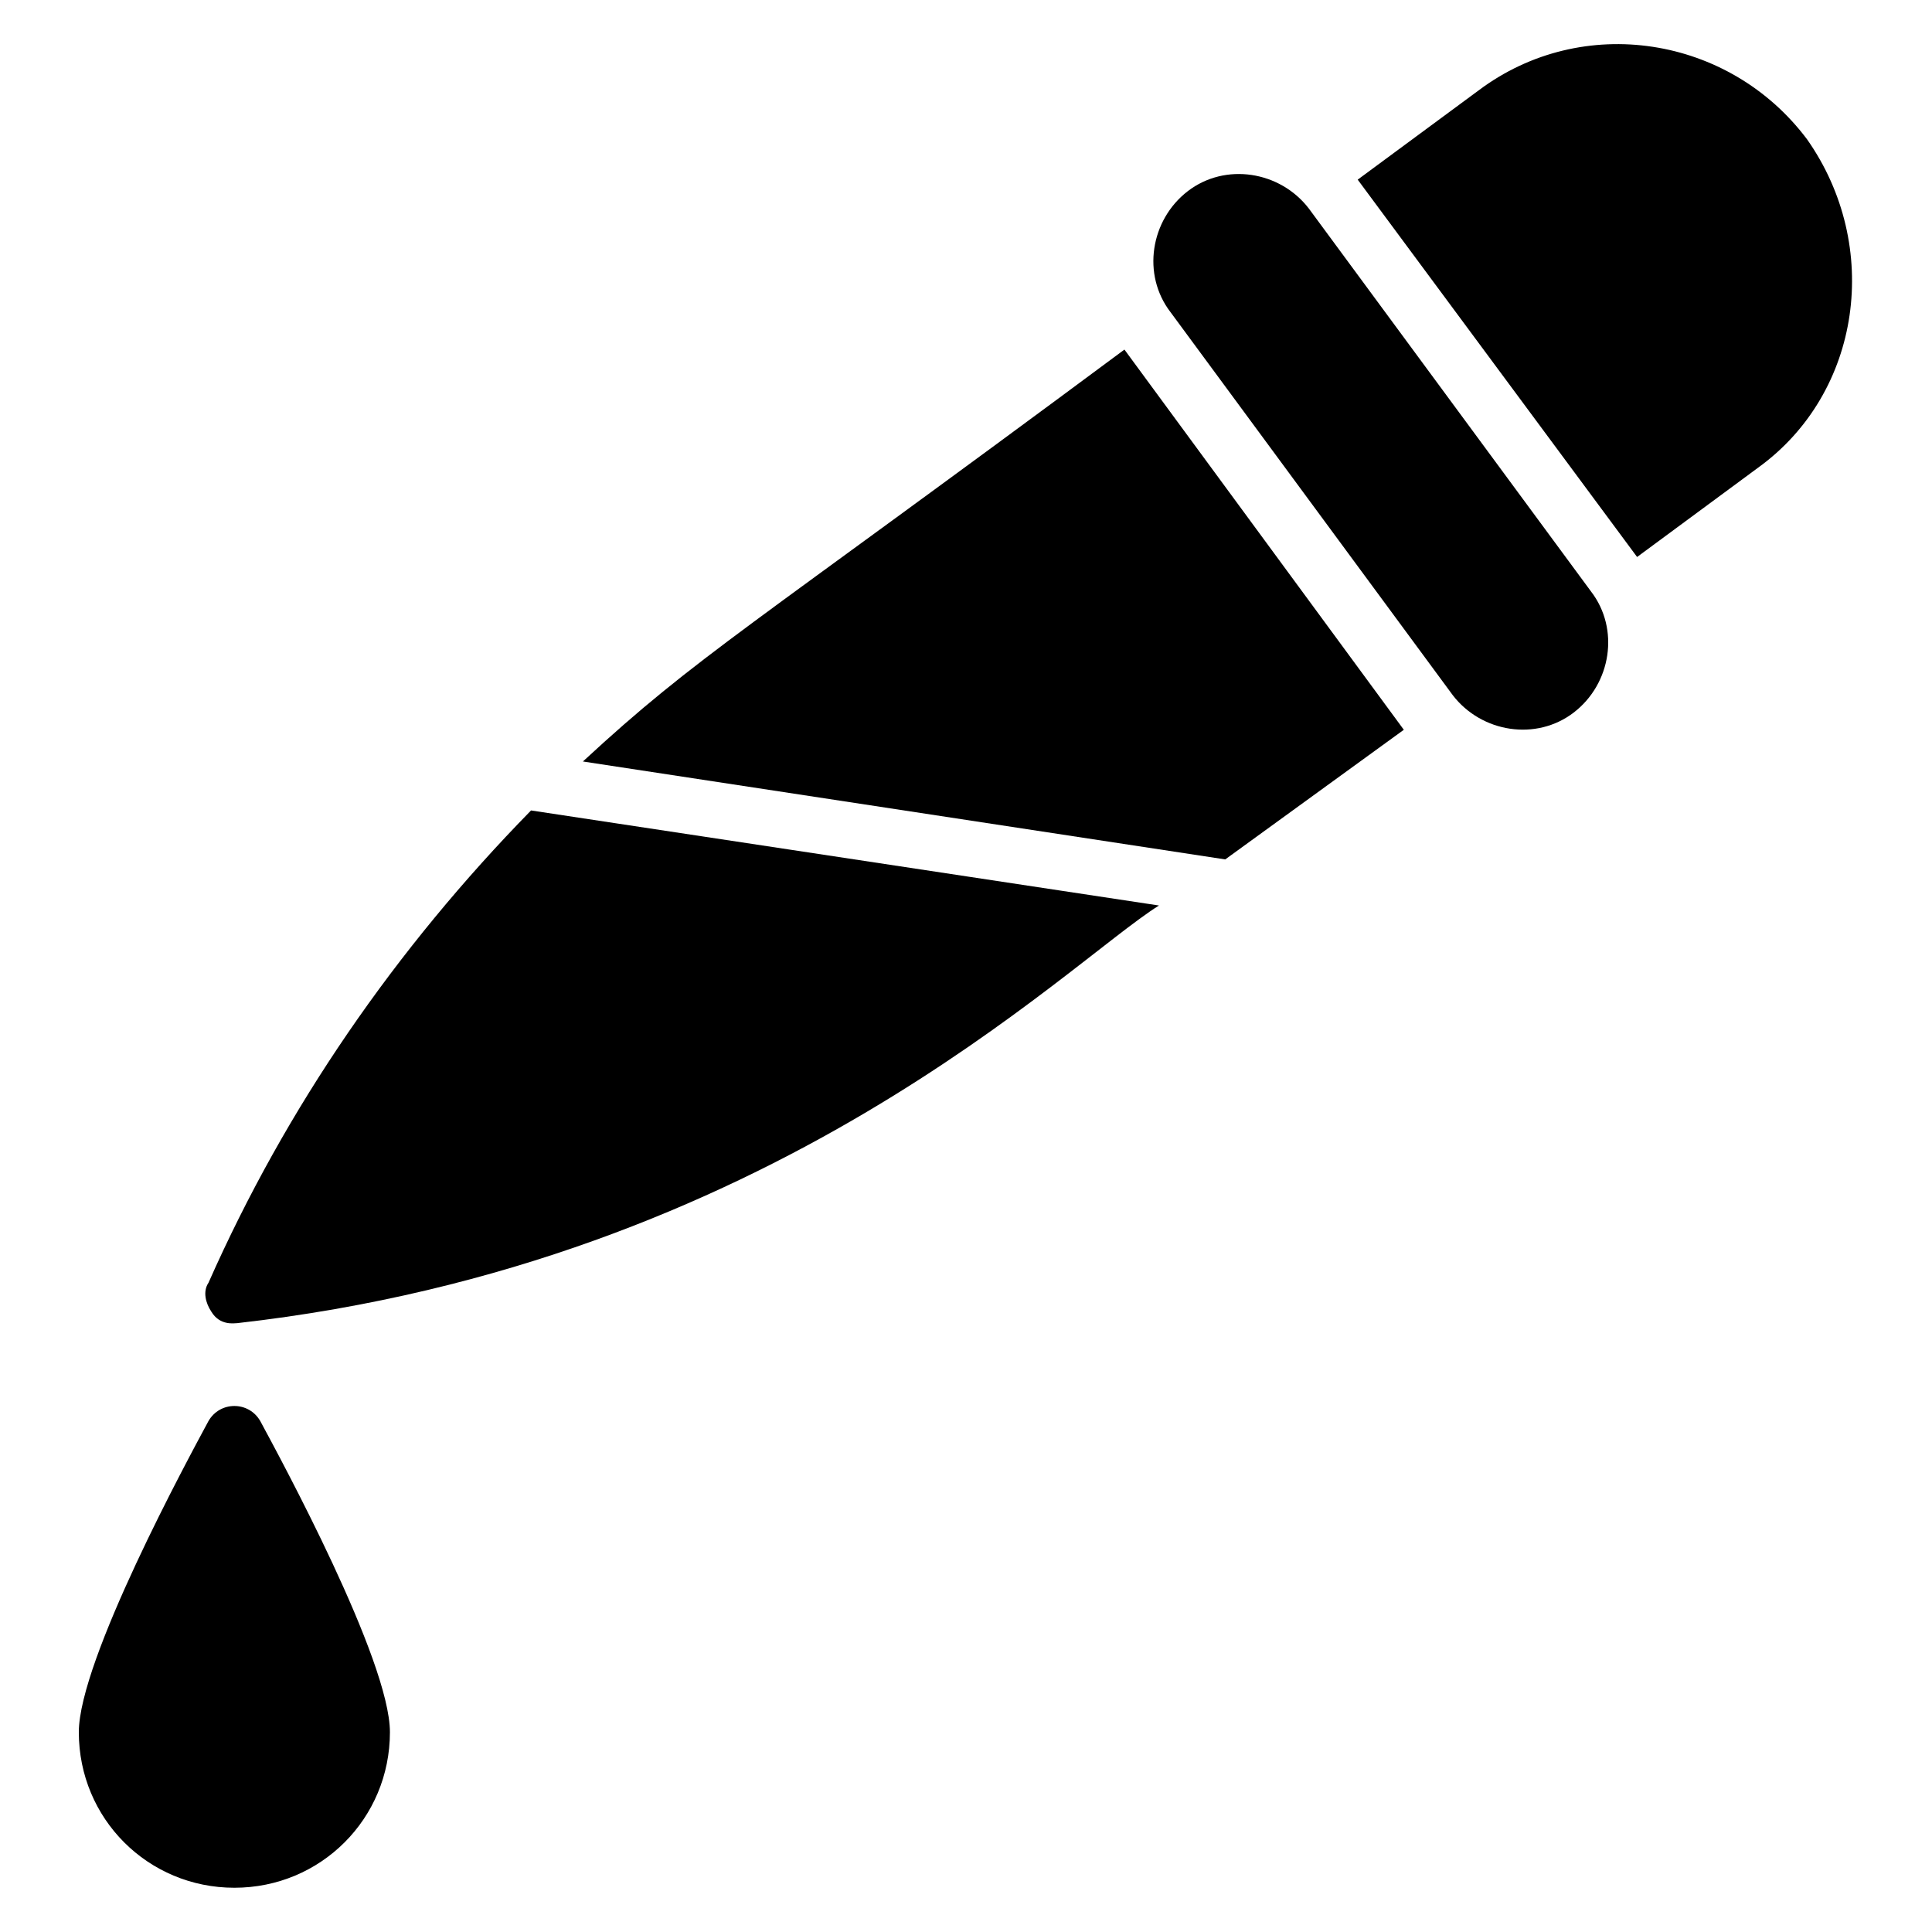 <?xml version="1.0" encoding="UTF-8"?>
<!-- Uploaded to: SVG Repo, www.svgrepo.com, Generator: SVG Repo Mixer Tools -->
<svg fill="#000000" width="800px" height="800px" version="1.1" viewBox="144 144 512 512" xmlns="http://www.w3.org/2000/svg">
 <g>
  <path d="m622.89 180.92c-20.609-27.48-59.543-33.586-87.023-12.977l-32.062 23.664 74.043 100 32.062-23.664c27.484-19.848 32.828-58.781 12.98-87.023z"/>
  <path d="m490.84 199.24c-7.633-9.922-22.137-12.215-32.062-4.582-9.922 7.633-12.215 22.137-4.582 32.062l74.809 101.52c7.633 9.922 22.137 12.215 32.062 4.582 9.922-7.633 12.215-22.137 4.582-32.062z"/>
  <path d="m298.47 345.8 170.23 25.953 47.328-34.352-74.043-100.76c-100.76 74.809-112.98 80.918-143.51 109.16z"/>
  <path d="m199.24 483.96c-1.527 2.289-0.762 5.344 0.762 7.633 2.289 3.816 6.106 3.055 6.871 3.055 141.98-16.031 219.84-95.418 244.27-110.68l-166.41-25.191c-35.875 36.641-64.883 78.625-85.492 125.19z"/>
  <path d="m199.24 520.61c-5.344 9.922-34.352 63.355-34.352 82.441 0 22.902 18.32 41.223 41.223 41.223s41.223-18.32 41.223-41.223c0-19.082-29.008-72.52-34.352-82.441-3.055-5.344-10.688-5.344-13.742 0z"/>
 </g>
</svg>